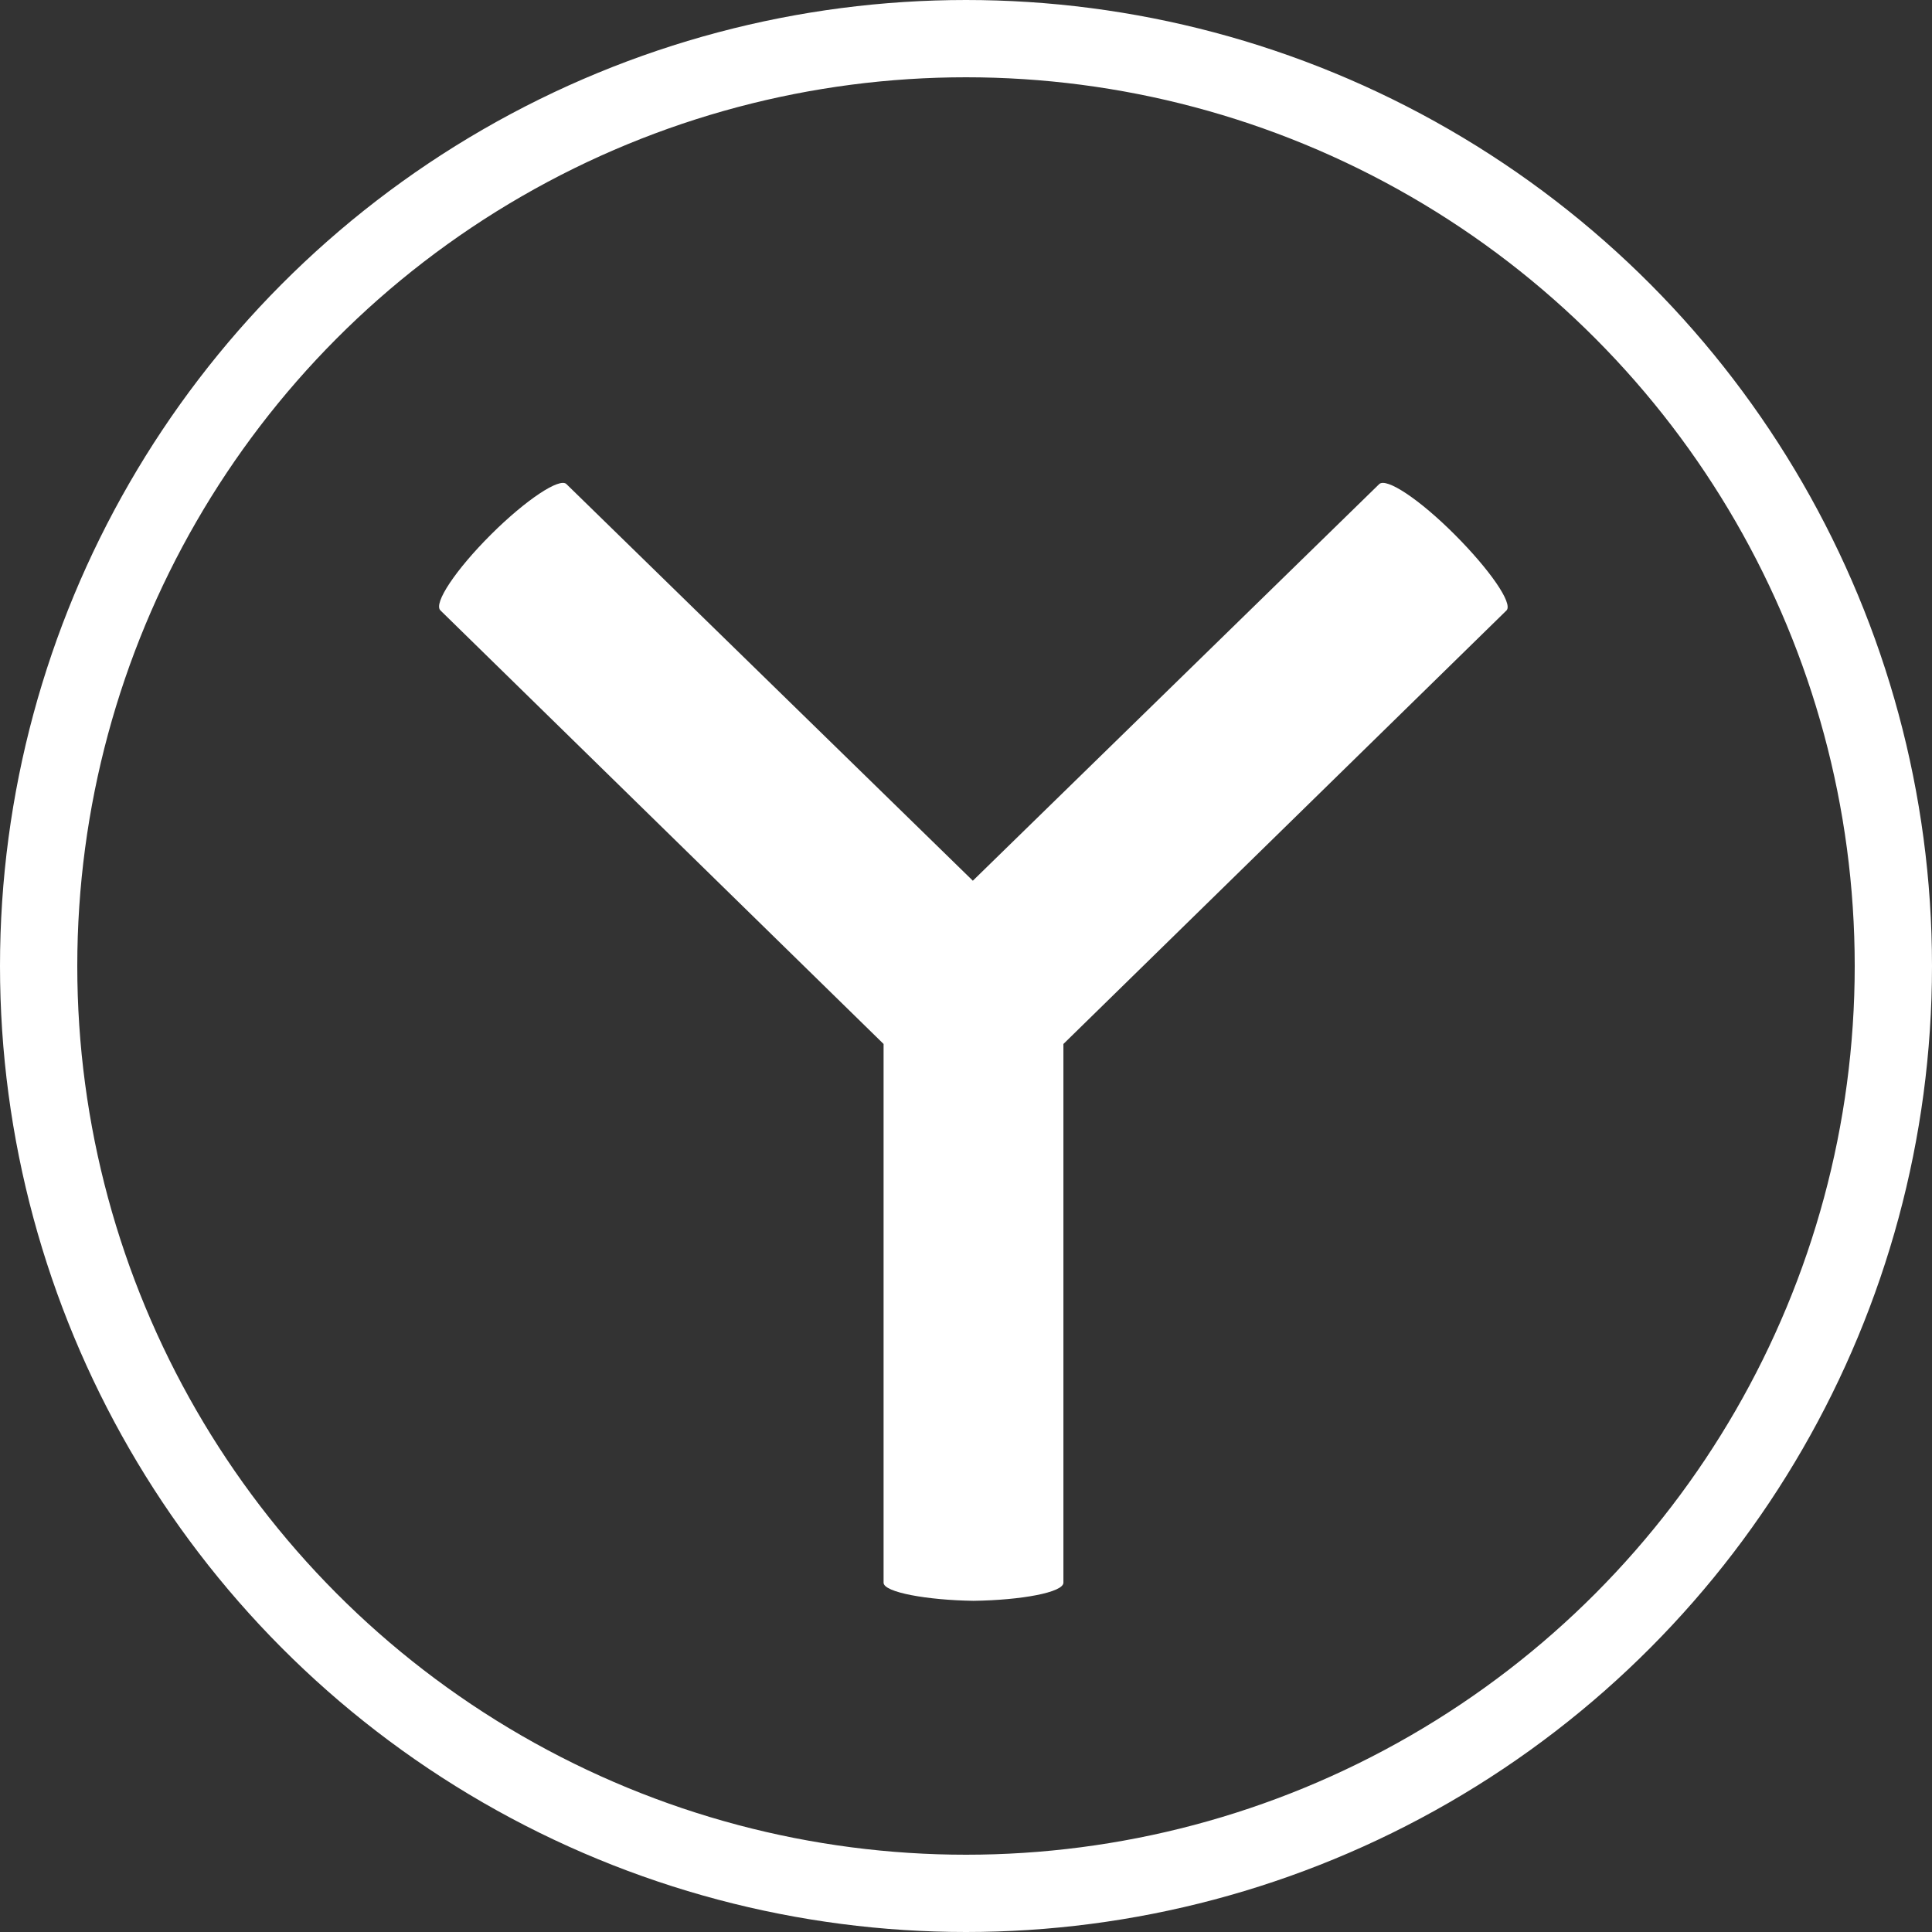 <svg xmlns="http://www.w3.org/2000/svg" viewBox="0 0 50 50">
  <rect x="0" y="0" width="50" height="50" fill="#333333" stroke="none"/>
  <defs>
    <style>
      .cls-1, .cls-4 {
        fill: none;
      }

      .cls-1 {
        stroke: #fff;
        stroke-width: 2px;
      }

      .cls-2 {
        fill: #fff;
        fill-rule: evenodd;
      }

      .cls-3 {
        stroke: none;
      }
    </style>
  </defs>
  <g id="yandex-browser" transform="translate(-465 53)">
    <g id="Ellipse_1" data-name="Ellipse 1" class="cls-1" transform="translate(465 -53)">
      <circle class="cls-3" cx="25" cy="25" r="25"/>
      <circle class="cls-4" cx="25" cy="25" r="24"/>
    </g>
    <path id="Path_1" data-name="Path 1" class="cls-2" d="M45.36,24.978,33.891,36.2V50.142c0,.251-1.088.452-2.327.469h0c-1.189-.017-2.327-.218-2.327-.469V36.2L17.767,24.978c-.184-.184.4-1.055,1.306-1.959s1.792-1.49,1.959-1.306L31.547,31.975,42.061,21.713c.184-.184,1.055.4,1.959,1.306S45.527,24.793,45.36,24.978Z" transform="translate(458.63 -62.182)"/>
  </g>
</svg>
